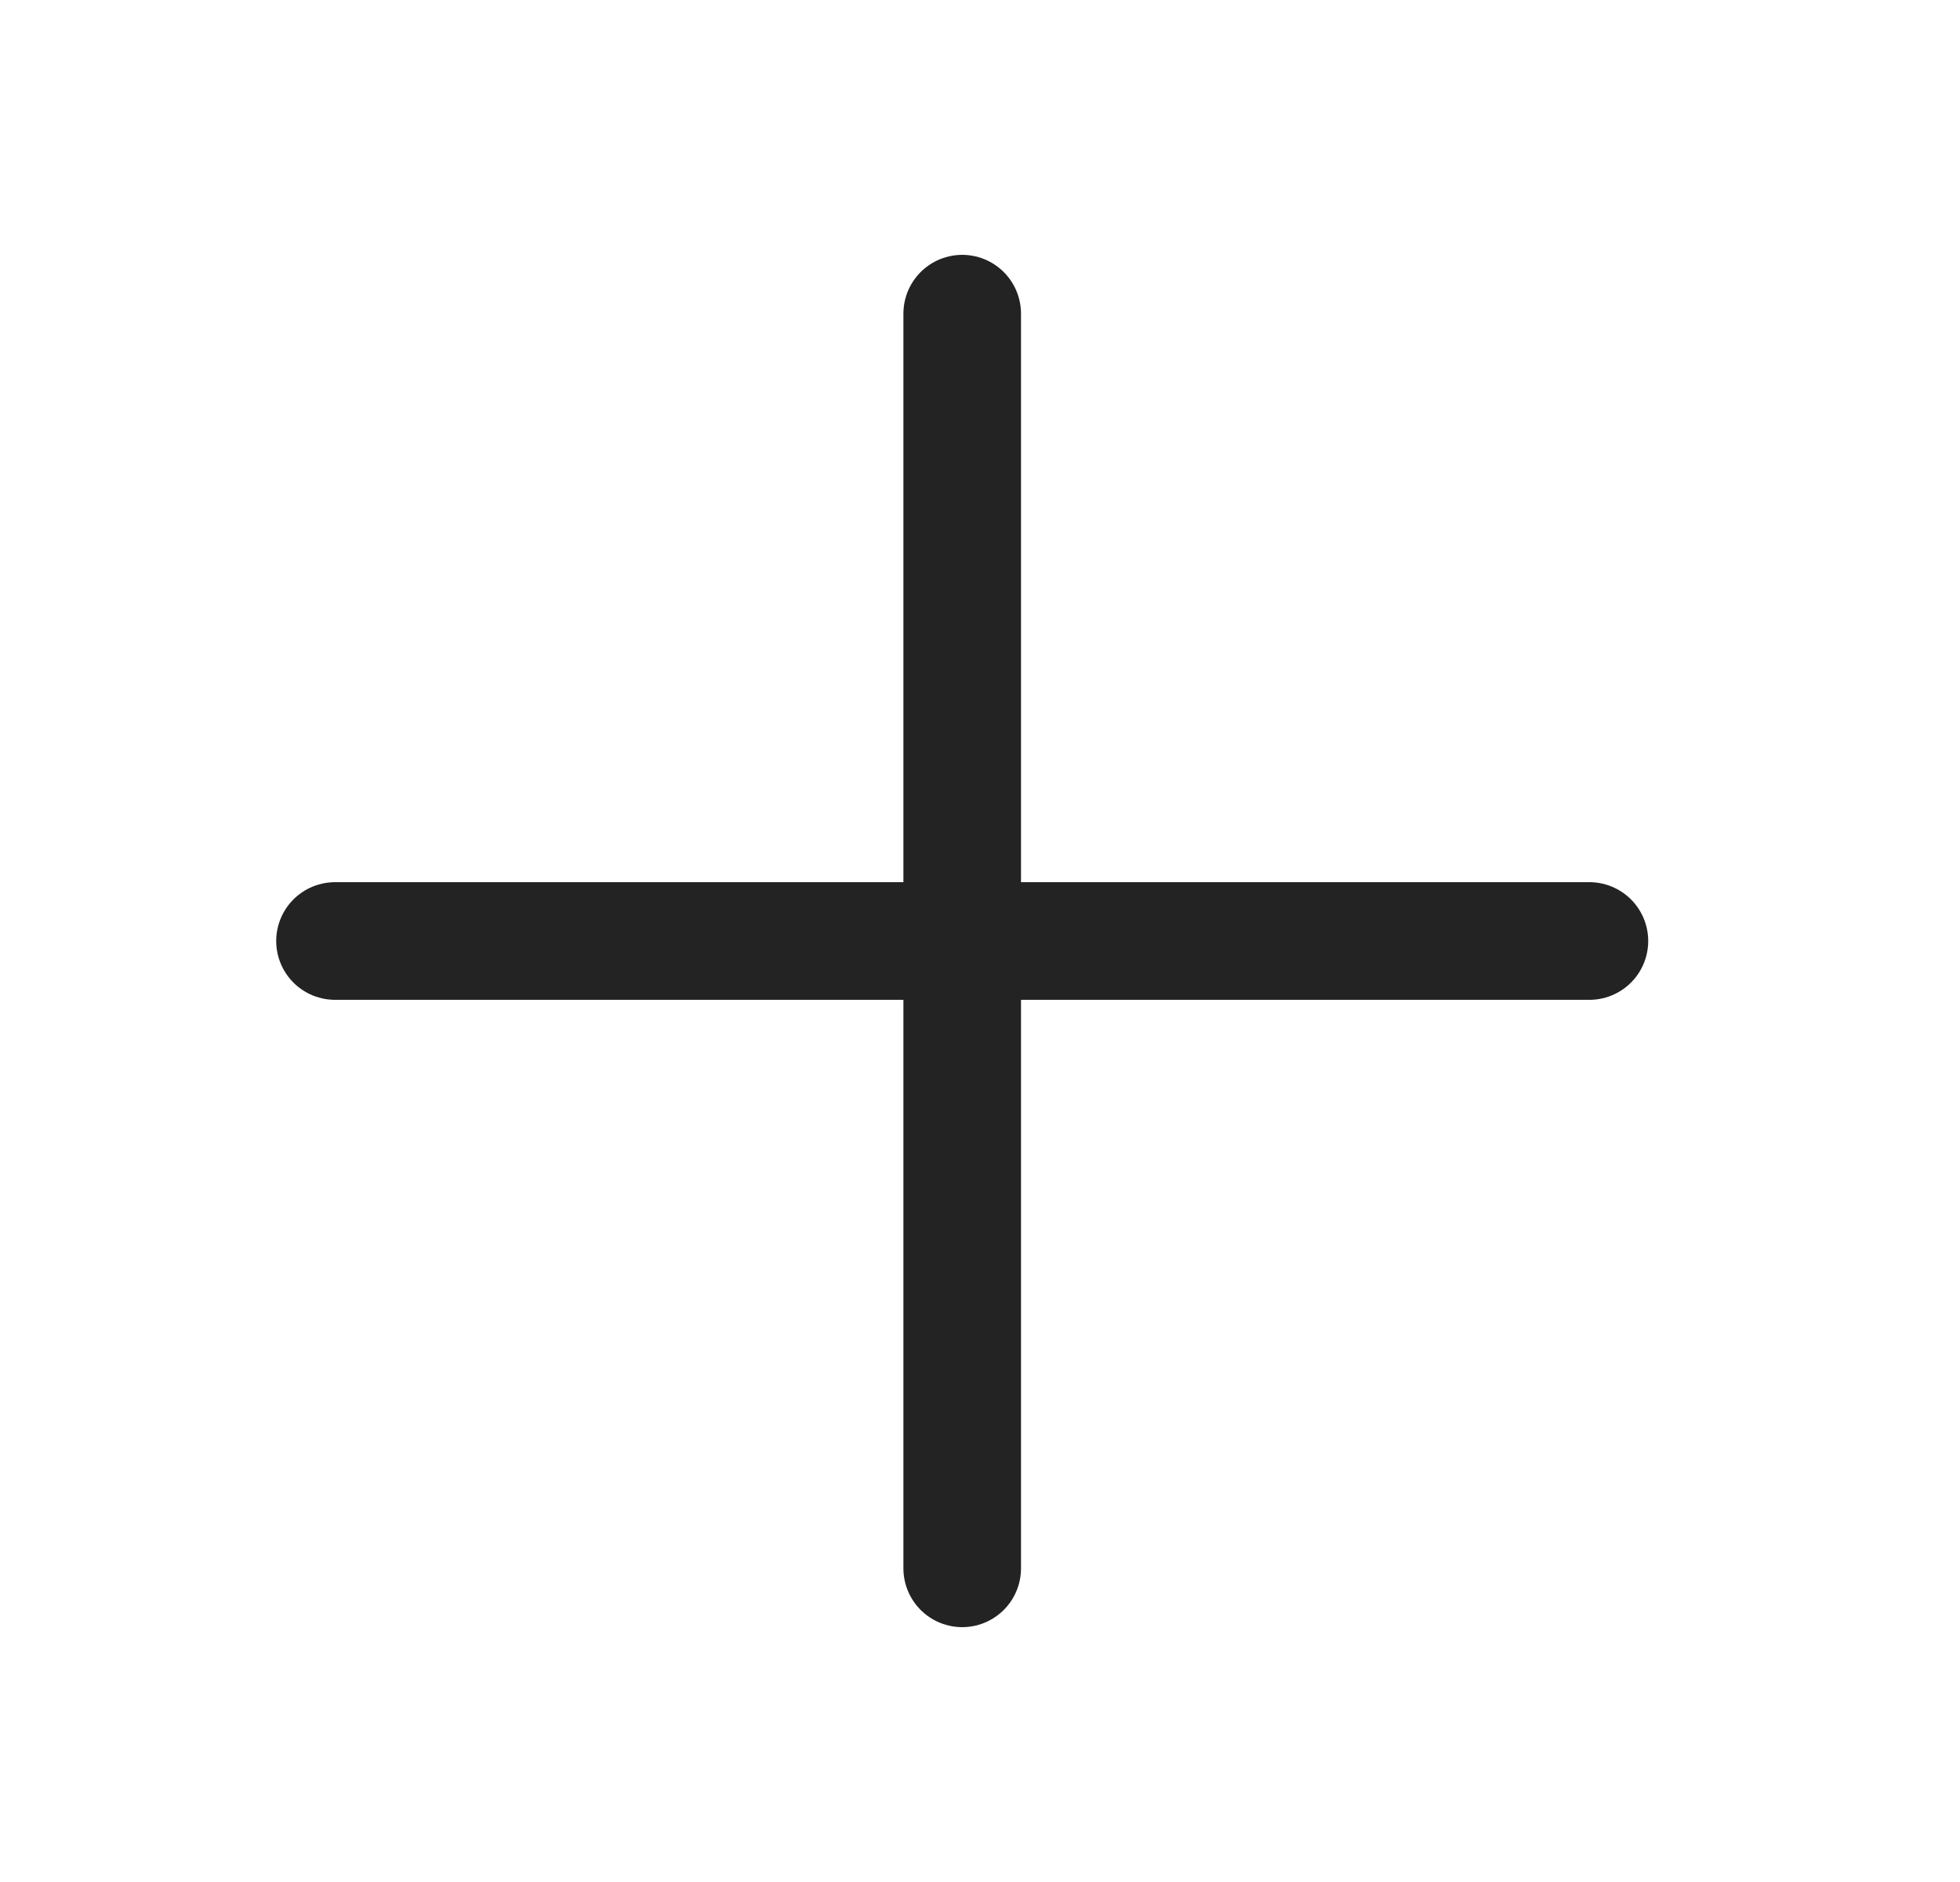 <svg xmlns="http://www.w3.org/2000/svg" width="25" height="24" viewBox="0 0 25 24" fill="none">
  <path d="M4.273 12H12.273M12.273 12H20.273M12.273 12V20M12.273 12V4" stroke="#232323" stroke-width="1.5" stroke-linecap="round" stroke-linejoin="round"/>
</svg>